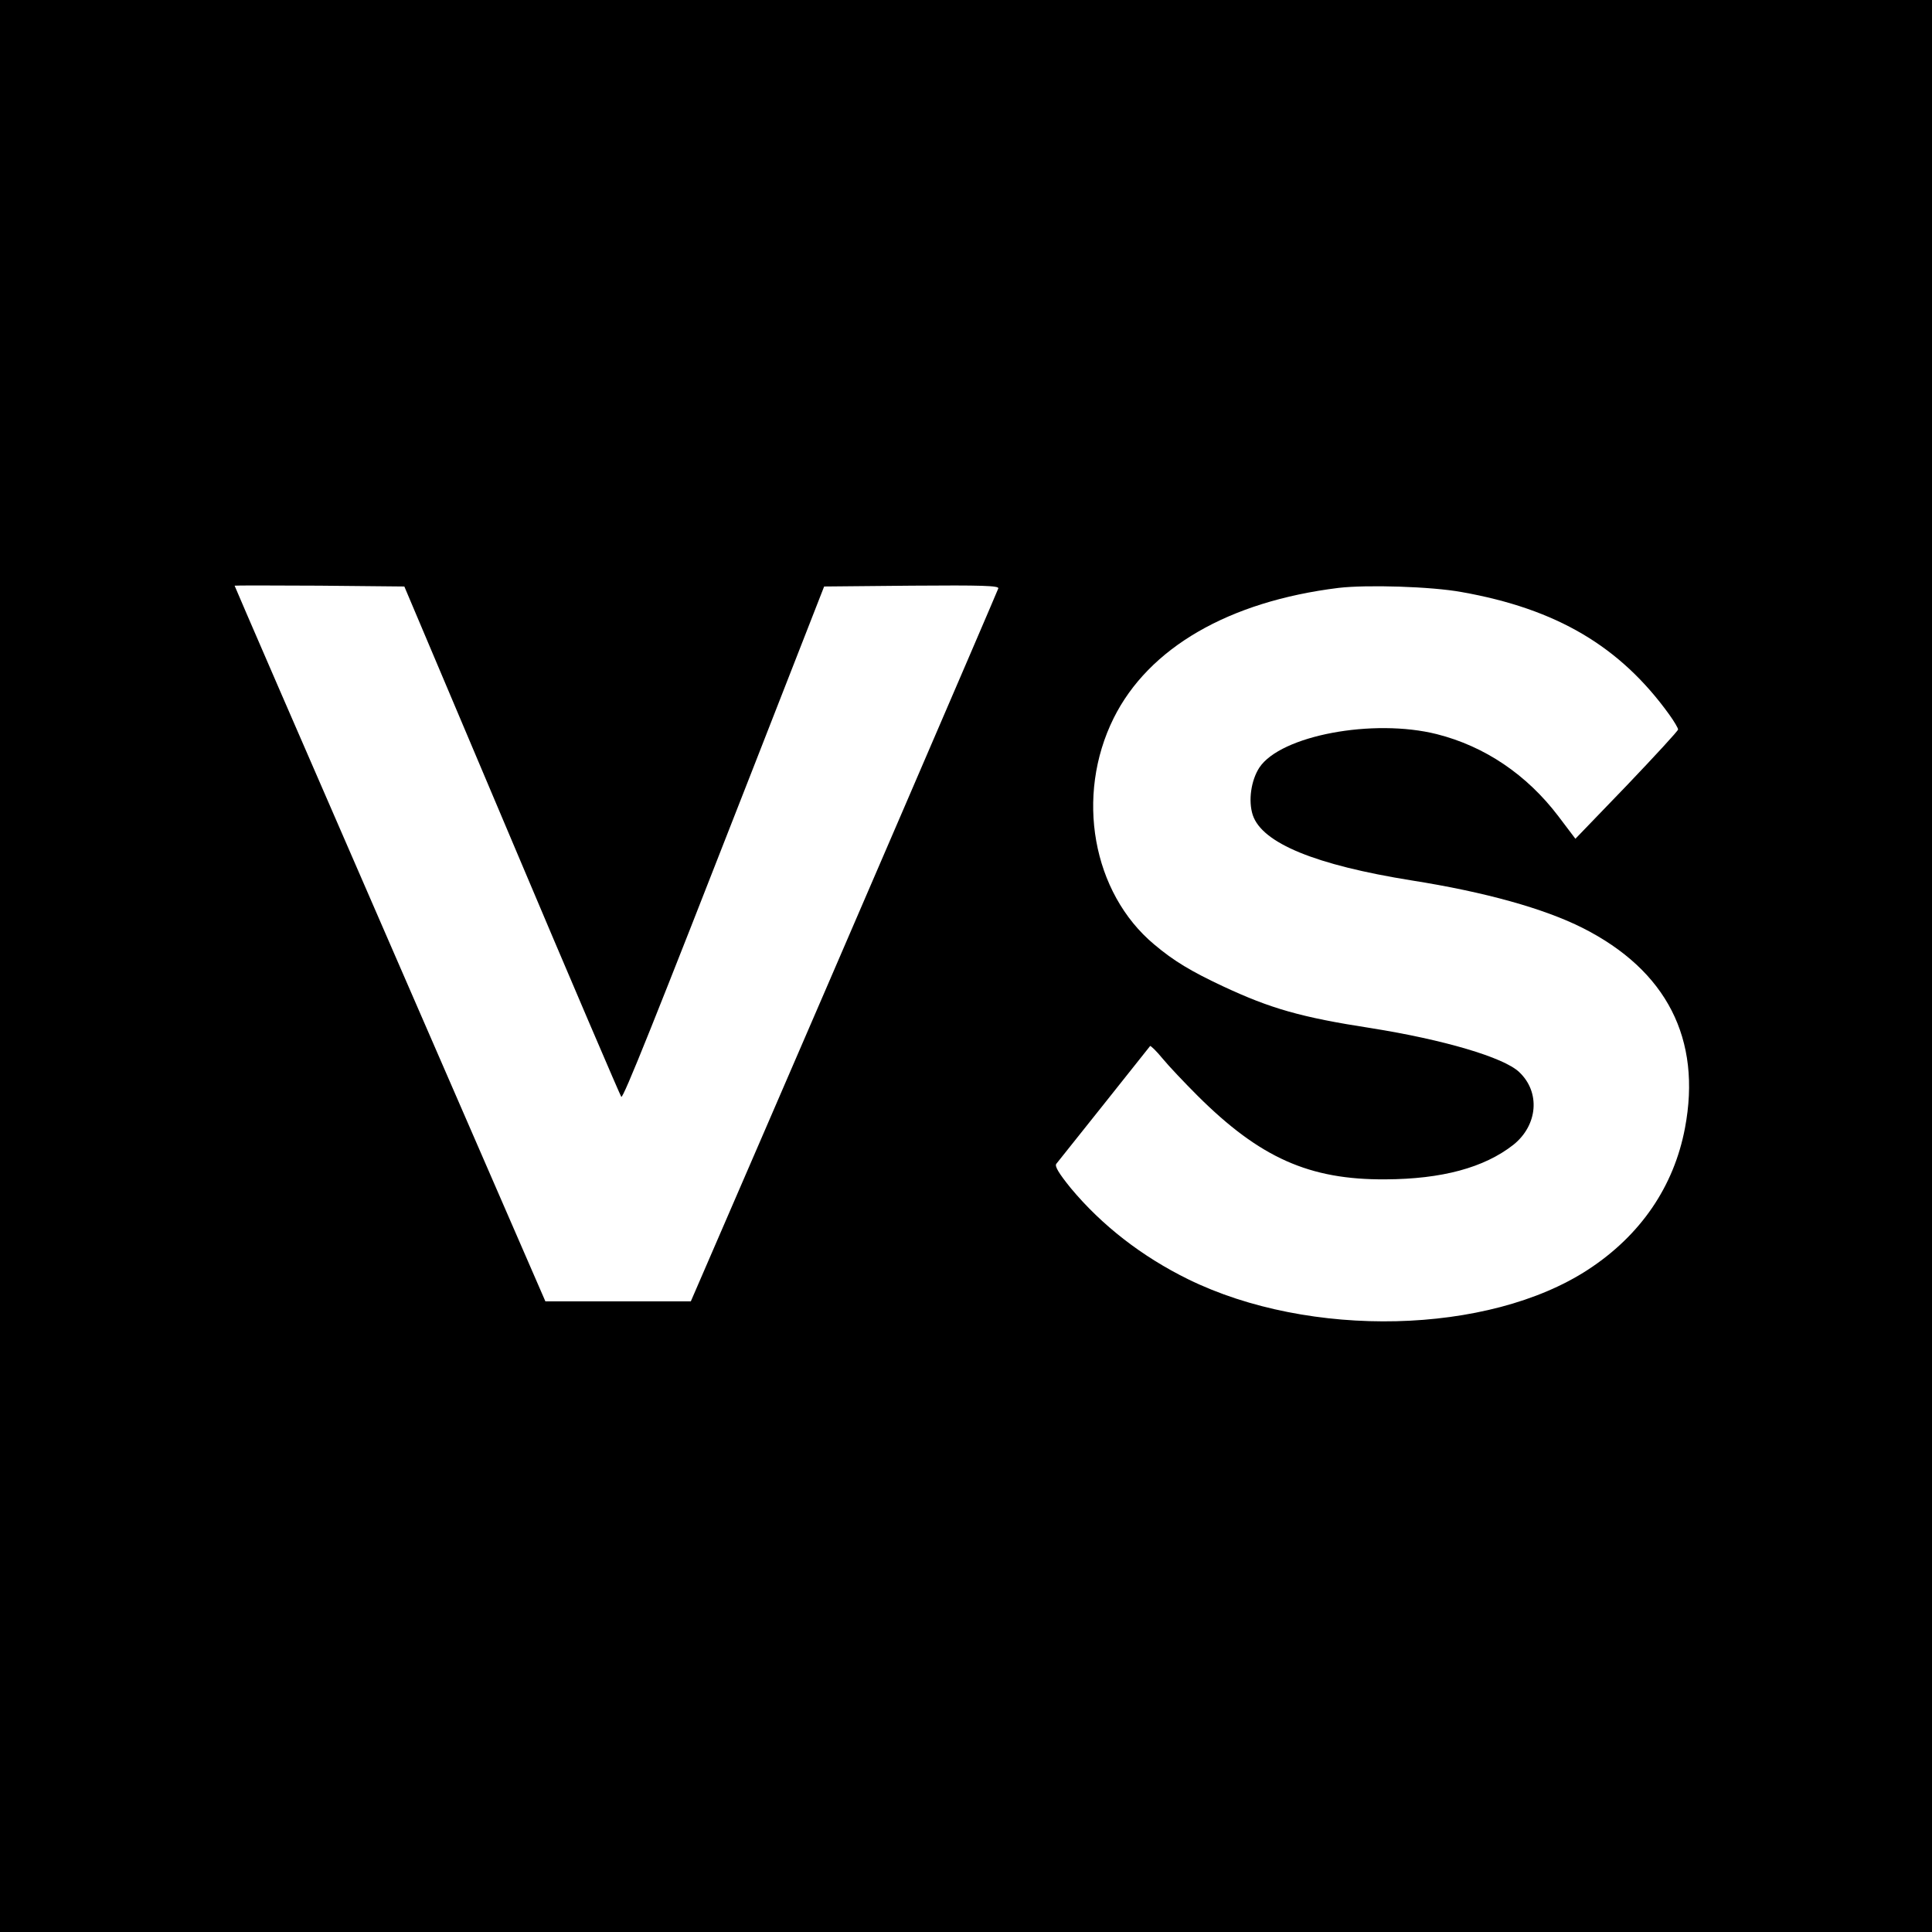 <?xml version="1.0" standalone="no"?>
<!DOCTYPE svg PUBLIC "-//W3C//DTD SVG 20010904//EN"
 "http://www.w3.org/TR/2001/REC-SVG-20010904/DTD/svg10.dtd">
<svg version="1.0" xmlns="http://www.w3.org/2000/svg"
 width="700pt" height="700pt" viewBox="0 0 700 700"
 preserveAspectRatio="xMidYMid meet">
<g transform="translate(0,700) scale(0.1,-0.1)"
fill="#000000" stroke="none">
<path d="M0 3500 l0 -3500 3500 0 3500 0 0 3500 0 3500 -3500 0 -3500 0 0
-3500z m1855 453 c214 -507 393 -924 396 -927 7 -7 121 278 477 1189 l258 660
318 3 c253 2 317 0 313 -10 -14 -36 -620 -1442 -850 -1973 l-264 -610 -264 0
-263 0 -563 1295 c-310 712 -563 1296 -563 1298 0 1 138 1 307 0 l308 -3 390
-922z m3440 902 c345 -61 575 -197 753 -444 18 -25 32 -49 32 -54 0 -5 -84
-96 -186 -203 l-186 -193 -62 82 c-114 150 -266 253 -440 297 -231 58 -566 -5
-643 -121 -30 -46 -41 -120 -24 -172 34 -102 227 -181 576 -237 266 -42 480
-102 619 -172 305 -154 432 -403 371 -725 -40 -212 -161 -389 -351 -513 -361
-236 -1009 -251 -1449 -35 -167 82 -313 195 -426 331 -42 52 -58 78 -52 87 10
12 333 418 340 427 2 2 23 -18 45 -45 23 -28 80 -88 127 -135 226 -225 405
-305 681 -303 204 1 357 42 463 125 89 71 99 191 21 264 -56 53 -273 117 -537
159 -253 39 -364 71 -537 152 -113 53 -177 91 -248 151 -224 187 -287 538
-147 820 127 255 417 423 815 472 103 12 336 5 445 -15z"/>
</g>
</svg>

